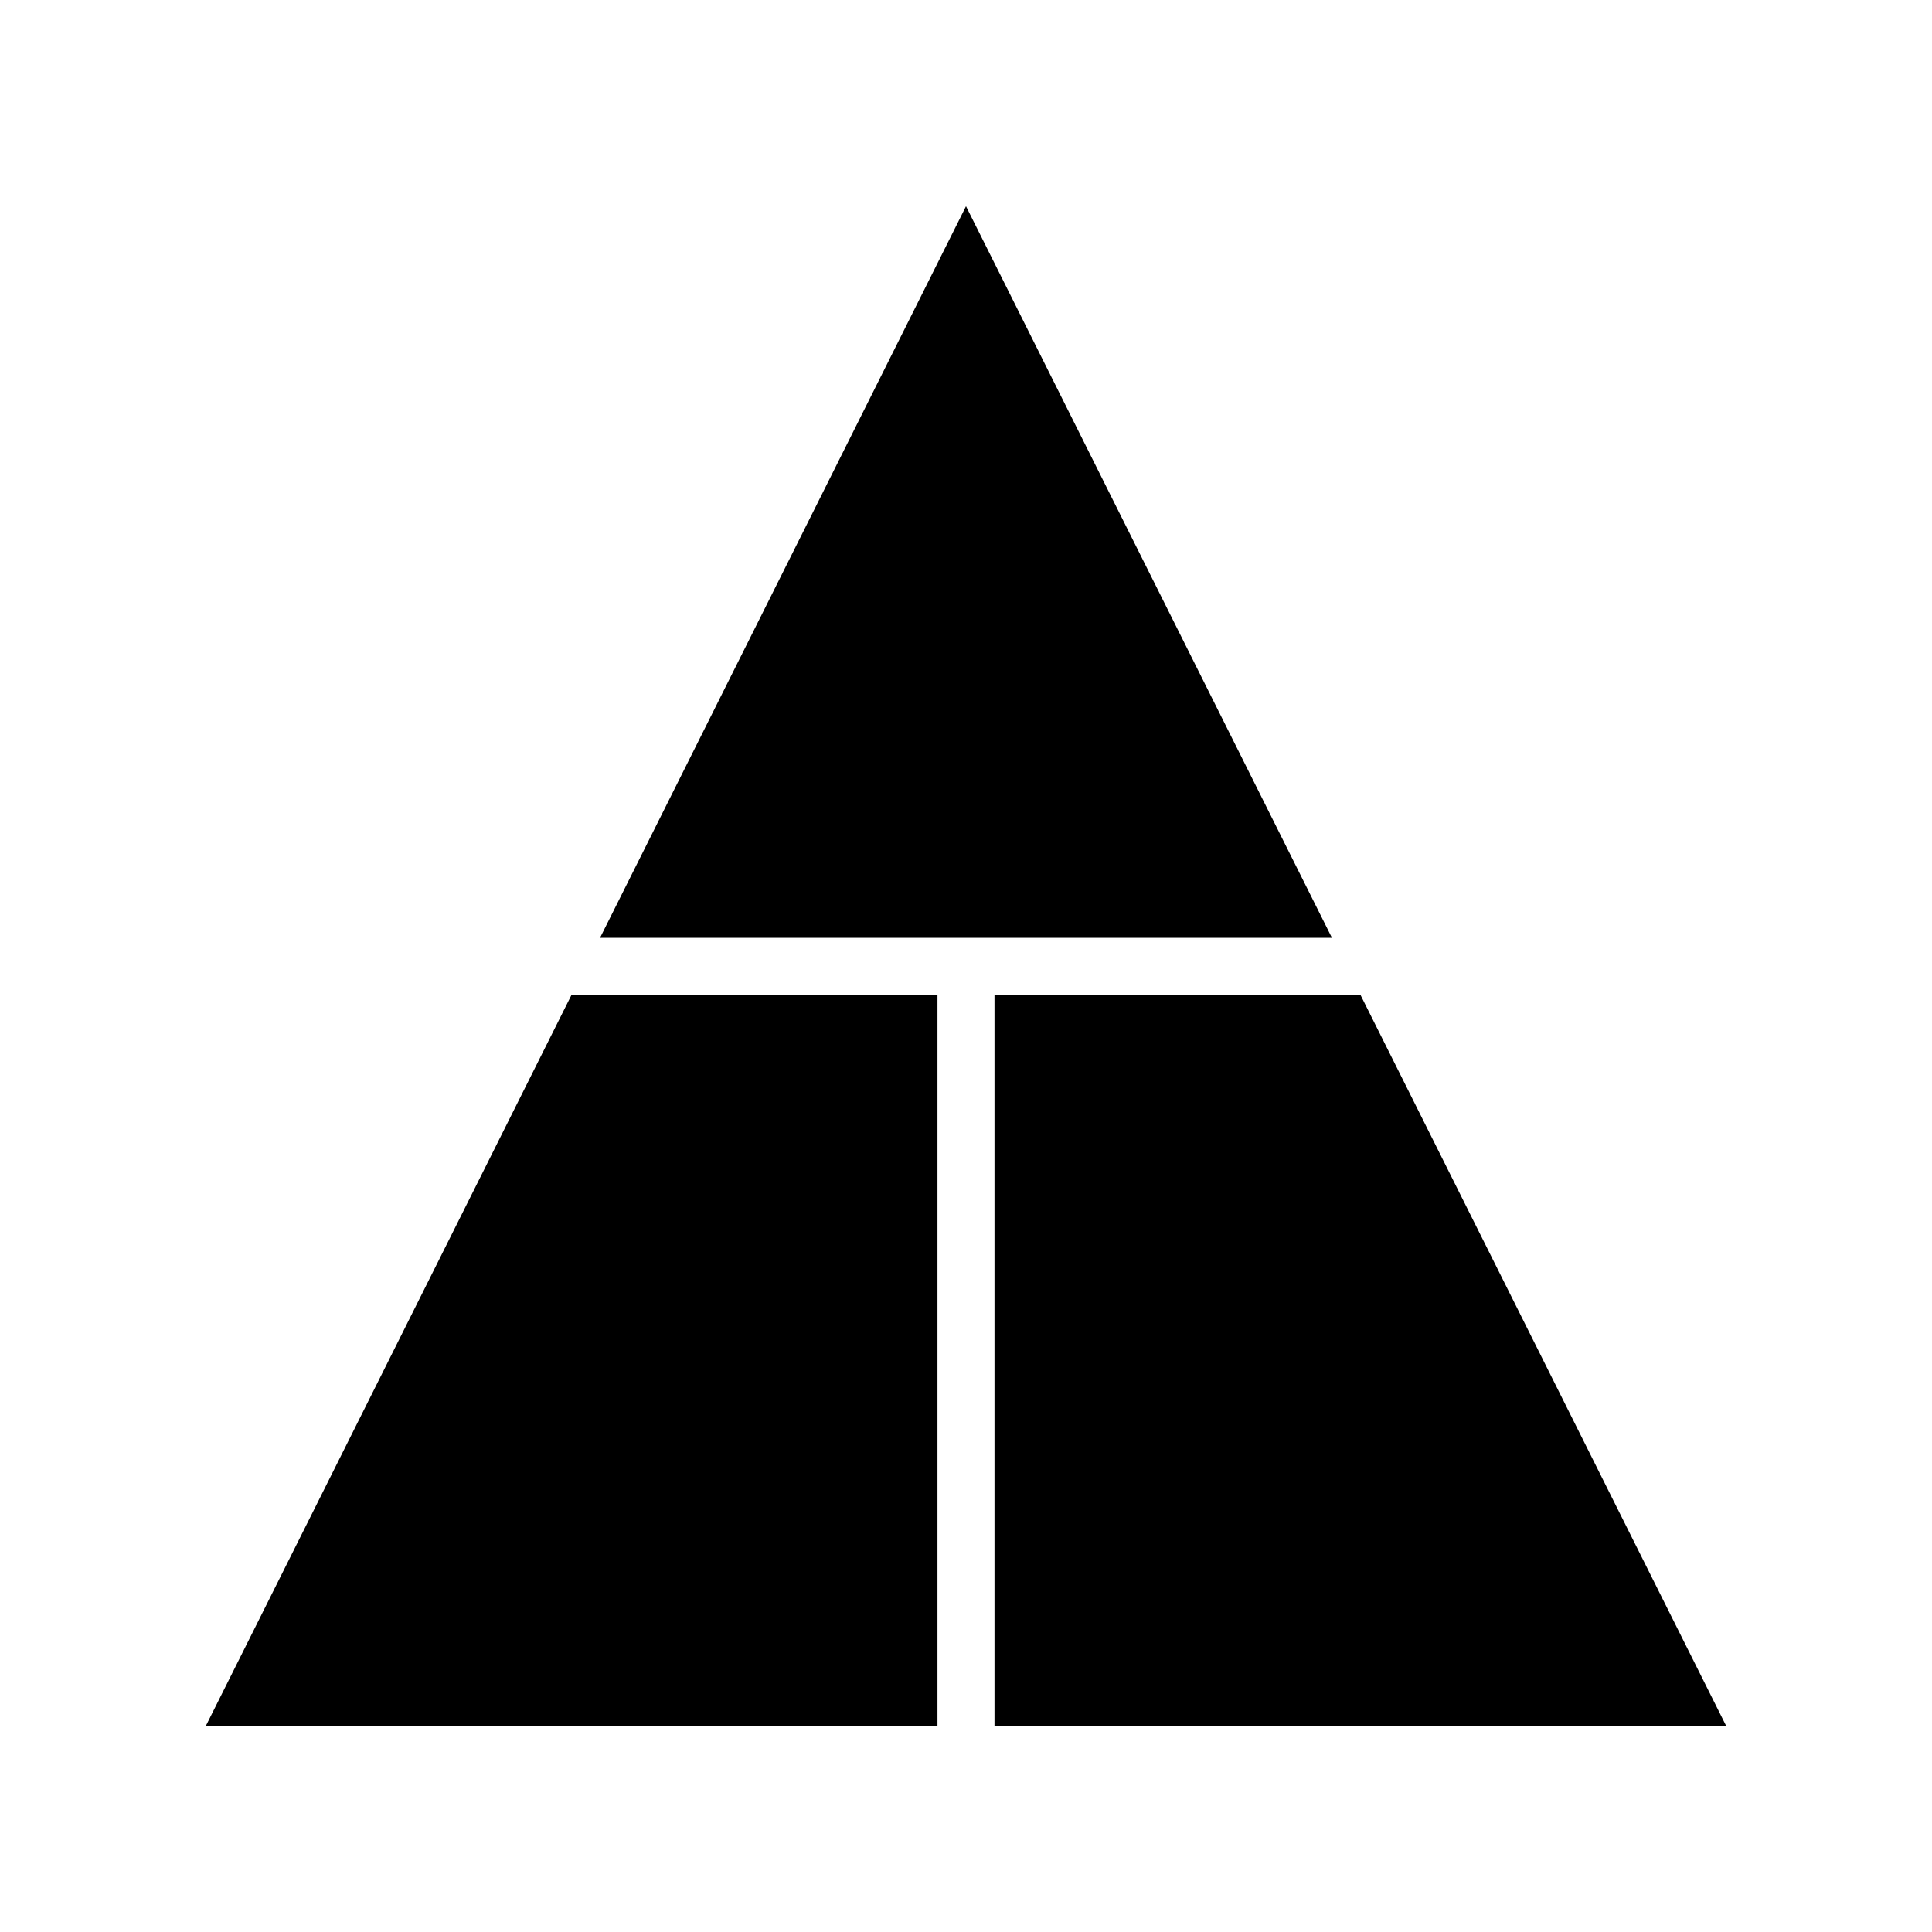<?xml version="1.0" encoding="UTF-8"?>
<!-- Uploaded to: ICON Repo, www.svgrepo.com, Generator: ICON Repo Mixer Tools -->
<svg fill="#000000" width="800px" height="800px" version="1.1" viewBox="144 144 512 512" xmlns="http://www.w3.org/2000/svg">
 <g>
  <path d="m400 198.66-96.984 193.87h193.96z"/>
  <path d="m407.55 407.65v193.87h193.97l-96.984-193.87z"/>
  <path d="m392.44 407.65h-96.98l-96.98 193.87h193.96z"/>
 </g>
</svg>